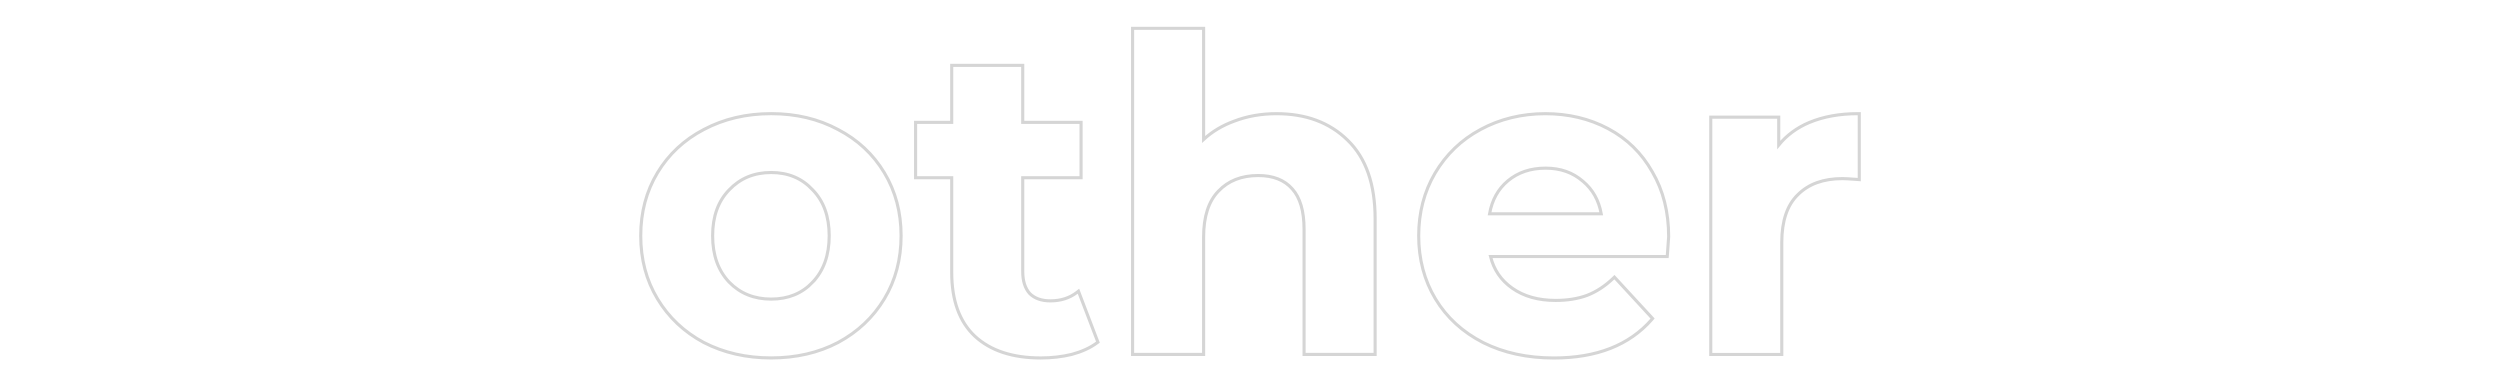 <?xml version="1.0" encoding="UTF-8"?>
<svg xmlns="http://www.w3.org/2000/svg" id="Warstwa_1" viewBox="0 0 804 124.22">
  <defs>
    <style>.cls-1{fill:none;stroke:#d5d5d5;}</style>
  </defs>
  <path class="cls-1" d="m226.35,110.15h0s0,0,0,0c6.43,3.31,13.64,4.96,21.65,4.96s15.18-1.65,21.51-4.96h0c6.33-3.4,11.3-8.09,14.89-14.04,3.6-5.96,5.39-12.73,5.39-20.28s-1.79-14.31-5.39-20.28c-3.59-5.96-8.56-10.6-14.89-13.9-6.33-3.4-13.51-5.1-21.51-5.1s-15.23,1.7-21.65,5.1c-6.33,3.31-11.3,7.94-14.9,13.9-3.6,5.96-5.39,12.73-5.39,20.28s1.79,14.31,5.39,20.28c3.59,5.96,8.56,10.64,14.89,14.04Zm35.01-19.4h0c-3.44,3.62-7.88,5.44-13.36,5.44s-9.96-1.82-13.5-5.45c-3.53-3.72-5.32-8.67-5.32-14.91s1.79-11.15,5.32-14.77h0s0,0,0,0c3.54-3.72,8.03-5.58,13.5-5.58s9.91,1.86,13.35,5.58h0s0,0,0,0c3.53,3.62,5.32,8.52,5.32,14.77s-1.79,11.2-5.32,14.92Zm91.42,19.51l.31-.23-.14-.35-5.88-15.4-.24-.63-.53.41c-2.33,1.79-5.16,2.7-8.51,2.7-2.88,0-5.07-.81-6.64-2.36-1.47-1.65-2.24-3.99-2.24-7.08v-30.16h18.76v-17.8h-18.76v-18.34h-22.84v18.34h-11.62v17.8h11.62v30.44c0,8.96,2.45,15.83,7.44,20.52h0c5.07,4.69,12.16,7,21.2,7,3.49,0,6.8-.38,9.92-1.13h0c3.22-.86,5.94-2.09,8.15-3.72Zm88.96,3.74h.5v-43.62c0-11.1-2.92-19.55-8.83-25.28-5.8-5.71-13.45-8.54-22.89-8.54-4.91,0-9.45.8-13.62,2.41-3.77,1.37-7.05,3.33-9.82,5.88V9.11h-22.84v104.88h22.84v-37.74c0-6.65,1.62-11.54,4.76-14.77h0c3.16-3.34,7.4-5.03,12.8-5.03,4.84,0,8.47,1.46,10.96,4.31h0c2.5,2.77,3.79,7.06,3.79,12.97v40.26h22.34Zm93.98-31.5h.46l.04-.46c.28-3.62.42-5.61.42-5.92,0-7.91-1.74-14.86-5.25-20.83-3.41-6.05-8.14-10.69-14.2-13.91-6.05-3.22-12.81-4.82-20.26-4.82s-14.58,1.7-20.82,5.1c-6.15,3.31-11.02,7.99-14.61,14.04h0c-3.5,5.97-5.25,12.68-5.25,20.14s1.79,14.31,5.39,20.28c3.6,5.97,8.71,10.65,15.32,14.05h0c6.61,3.31,14.21,4.96,22.76,4.96,13.73,0,24.24-4.1,31.46-12.35l.29-.34-.3-.33-11.62-12.6-.35-.38-.37.35c-2.57,2.48-5.36,4.31-8.37,5.49-2.92,1.09-6.31,1.65-10.18,1.65-5.61,0-10.27-1.33-13.99-3.97-3.56-2.51-5.87-5.89-6.94-10.15h56.35Zm-26.65-24.2h0c3.12,2.61,5.09,6.08,5.89,10.46h-35.92c.8-4.47,2.77-7.99,5.89-10.6,3.26-2.72,7.29-4.08,12.14-4.08s8.73,1.41,11.99,4.22Zm72.77-18.9c-3.98,1.69-7.25,4.11-9.8,7.24v-8.96h-21.86v76.32h22.84v-36.06c0-6.92,1.75-12,5.17-15.32h0c3.43-3.44,8.19-5.18,14.35-5.18.82,0,2.43.09,4.86.28l.54.04v-21.2h-.5c-5.84,0-11.04.94-15.59,2.84h0Z"></path>
</svg>
